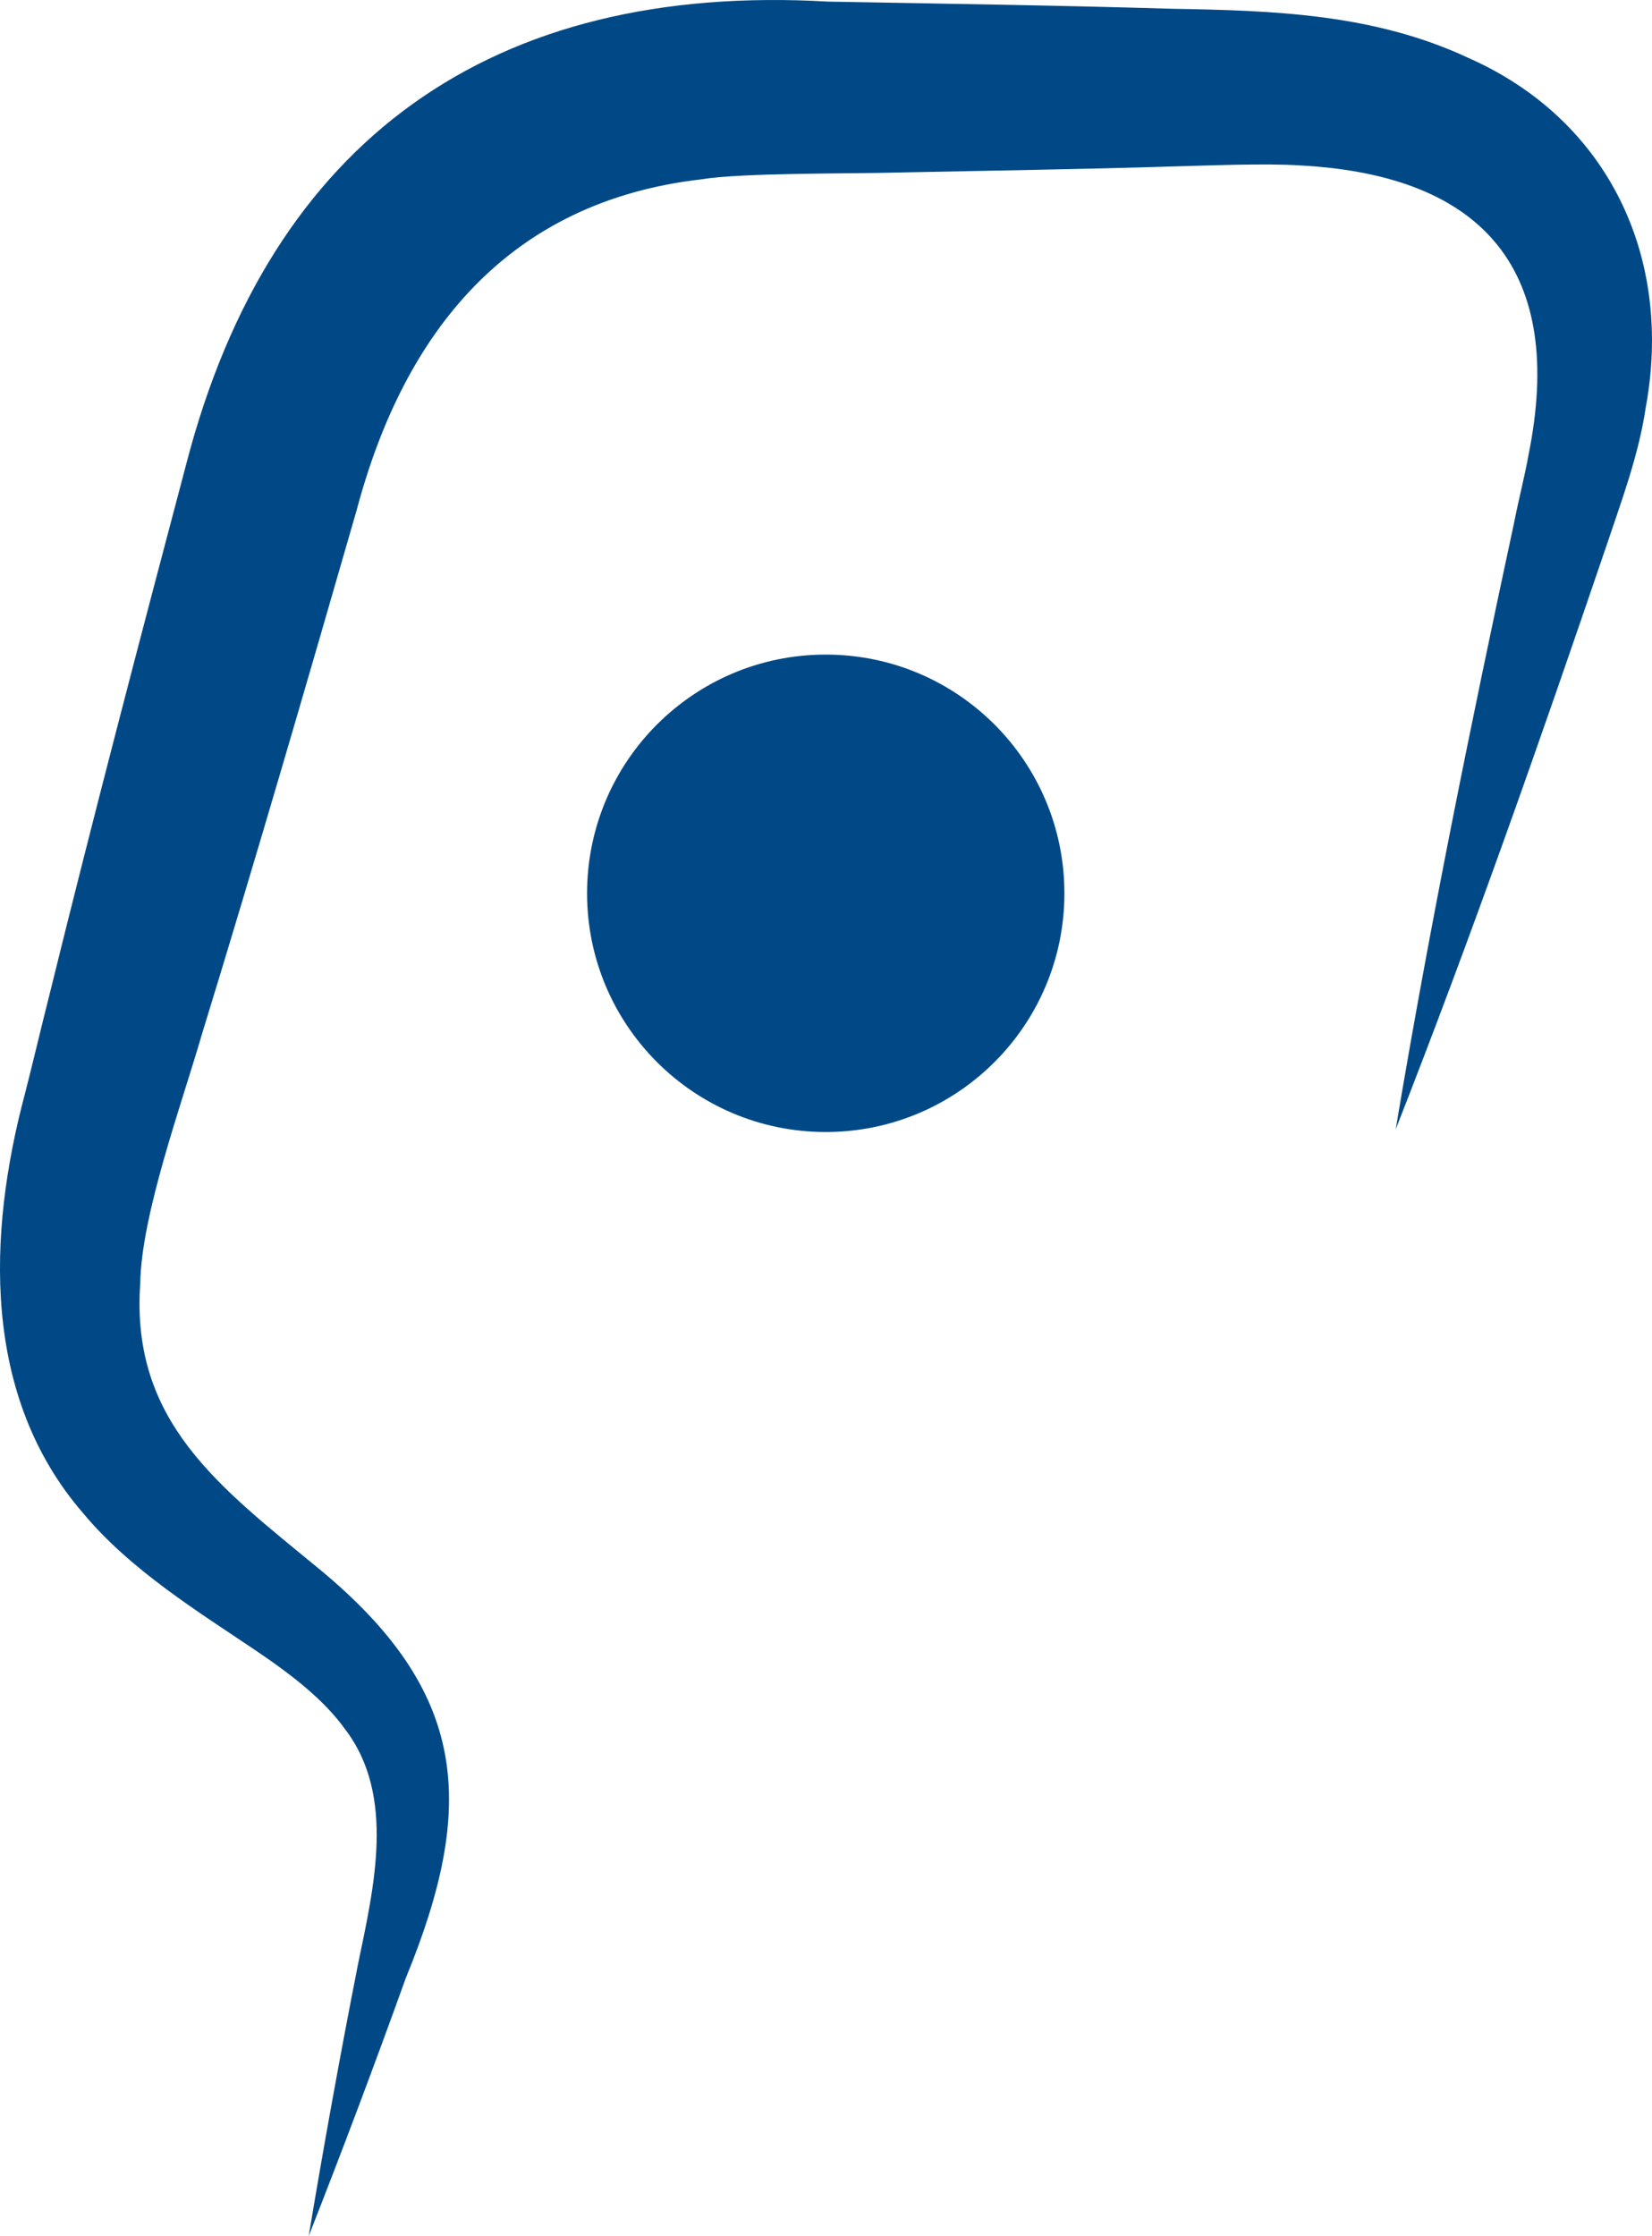 <svg xmlns="http://www.w3.org/2000/svg" width="272" height="368.082" viewBox="0 0 272 368.082">
  <g id="Icon_AZPBL_White" data-name="Icon AZPBL White" transform="translate(0 0)">
    <path id="Path_12955" data-name="Path 12955" d="M241.789,9.542c-15.642-7.328-32.338-7.814-48.968-8.1C174.146.876,155.076.61,136.373.265c-55.307-3.2-91.789,22.69-105.66,75.943C23,105.315,15.363,134.439,8.161,163.679c-.9,3.486-3.2,13.121-4.074,16.443-6.123,22.944-7.141,49.646,9.591,68.955,7.76,9.359,19.117,16.329,28.375,22.576,5.978,4.035,11.267,8.123,14.777,13.01,8.387,11,4.709,26.082,2.09,38.8q-4.366,22.22-8.093,44.616,8.315-21.128,15.975-42.436c11.711-28.513,10.363-47.141-14.388-67.489-16.339-13.45-30.918-24.151-29.324-46.872.173-11.375,6.842-29.579,10.055-40.7,8.842-28.787,17.251-57.7,25.586-86.632,7.827-29.419,25.044-50.789,56.775-54.435,6.743-1.108,25.053-.9,32.156-1.113,15.053-.313,30.106-.53,45.159-.994,5.954-.156,15.6-.555,21.362-.169,30.4,1.65,43.6,17.593,37.471,47.715-.484,2.863-1.764,7.974-2.323,10.916C242.2,119.048,235.4,152.341,229.8,185.9c12.441-31.665,23.692-63.723,34.626-95.847,2.5-7.473,5.374-15.061,6.548-23C275.508,42.391,264.854,19.75,241.789,9.542Z" transform="translate(0 0)" fill="#004986"/>
    <circle id="Ellipse_29" data-name="Ellipse 29" cx="39.295" cy="39.295" r="39.295" transform="translate(96.662 107.752)" fill="#004986"/>
  </g>
</svg>
